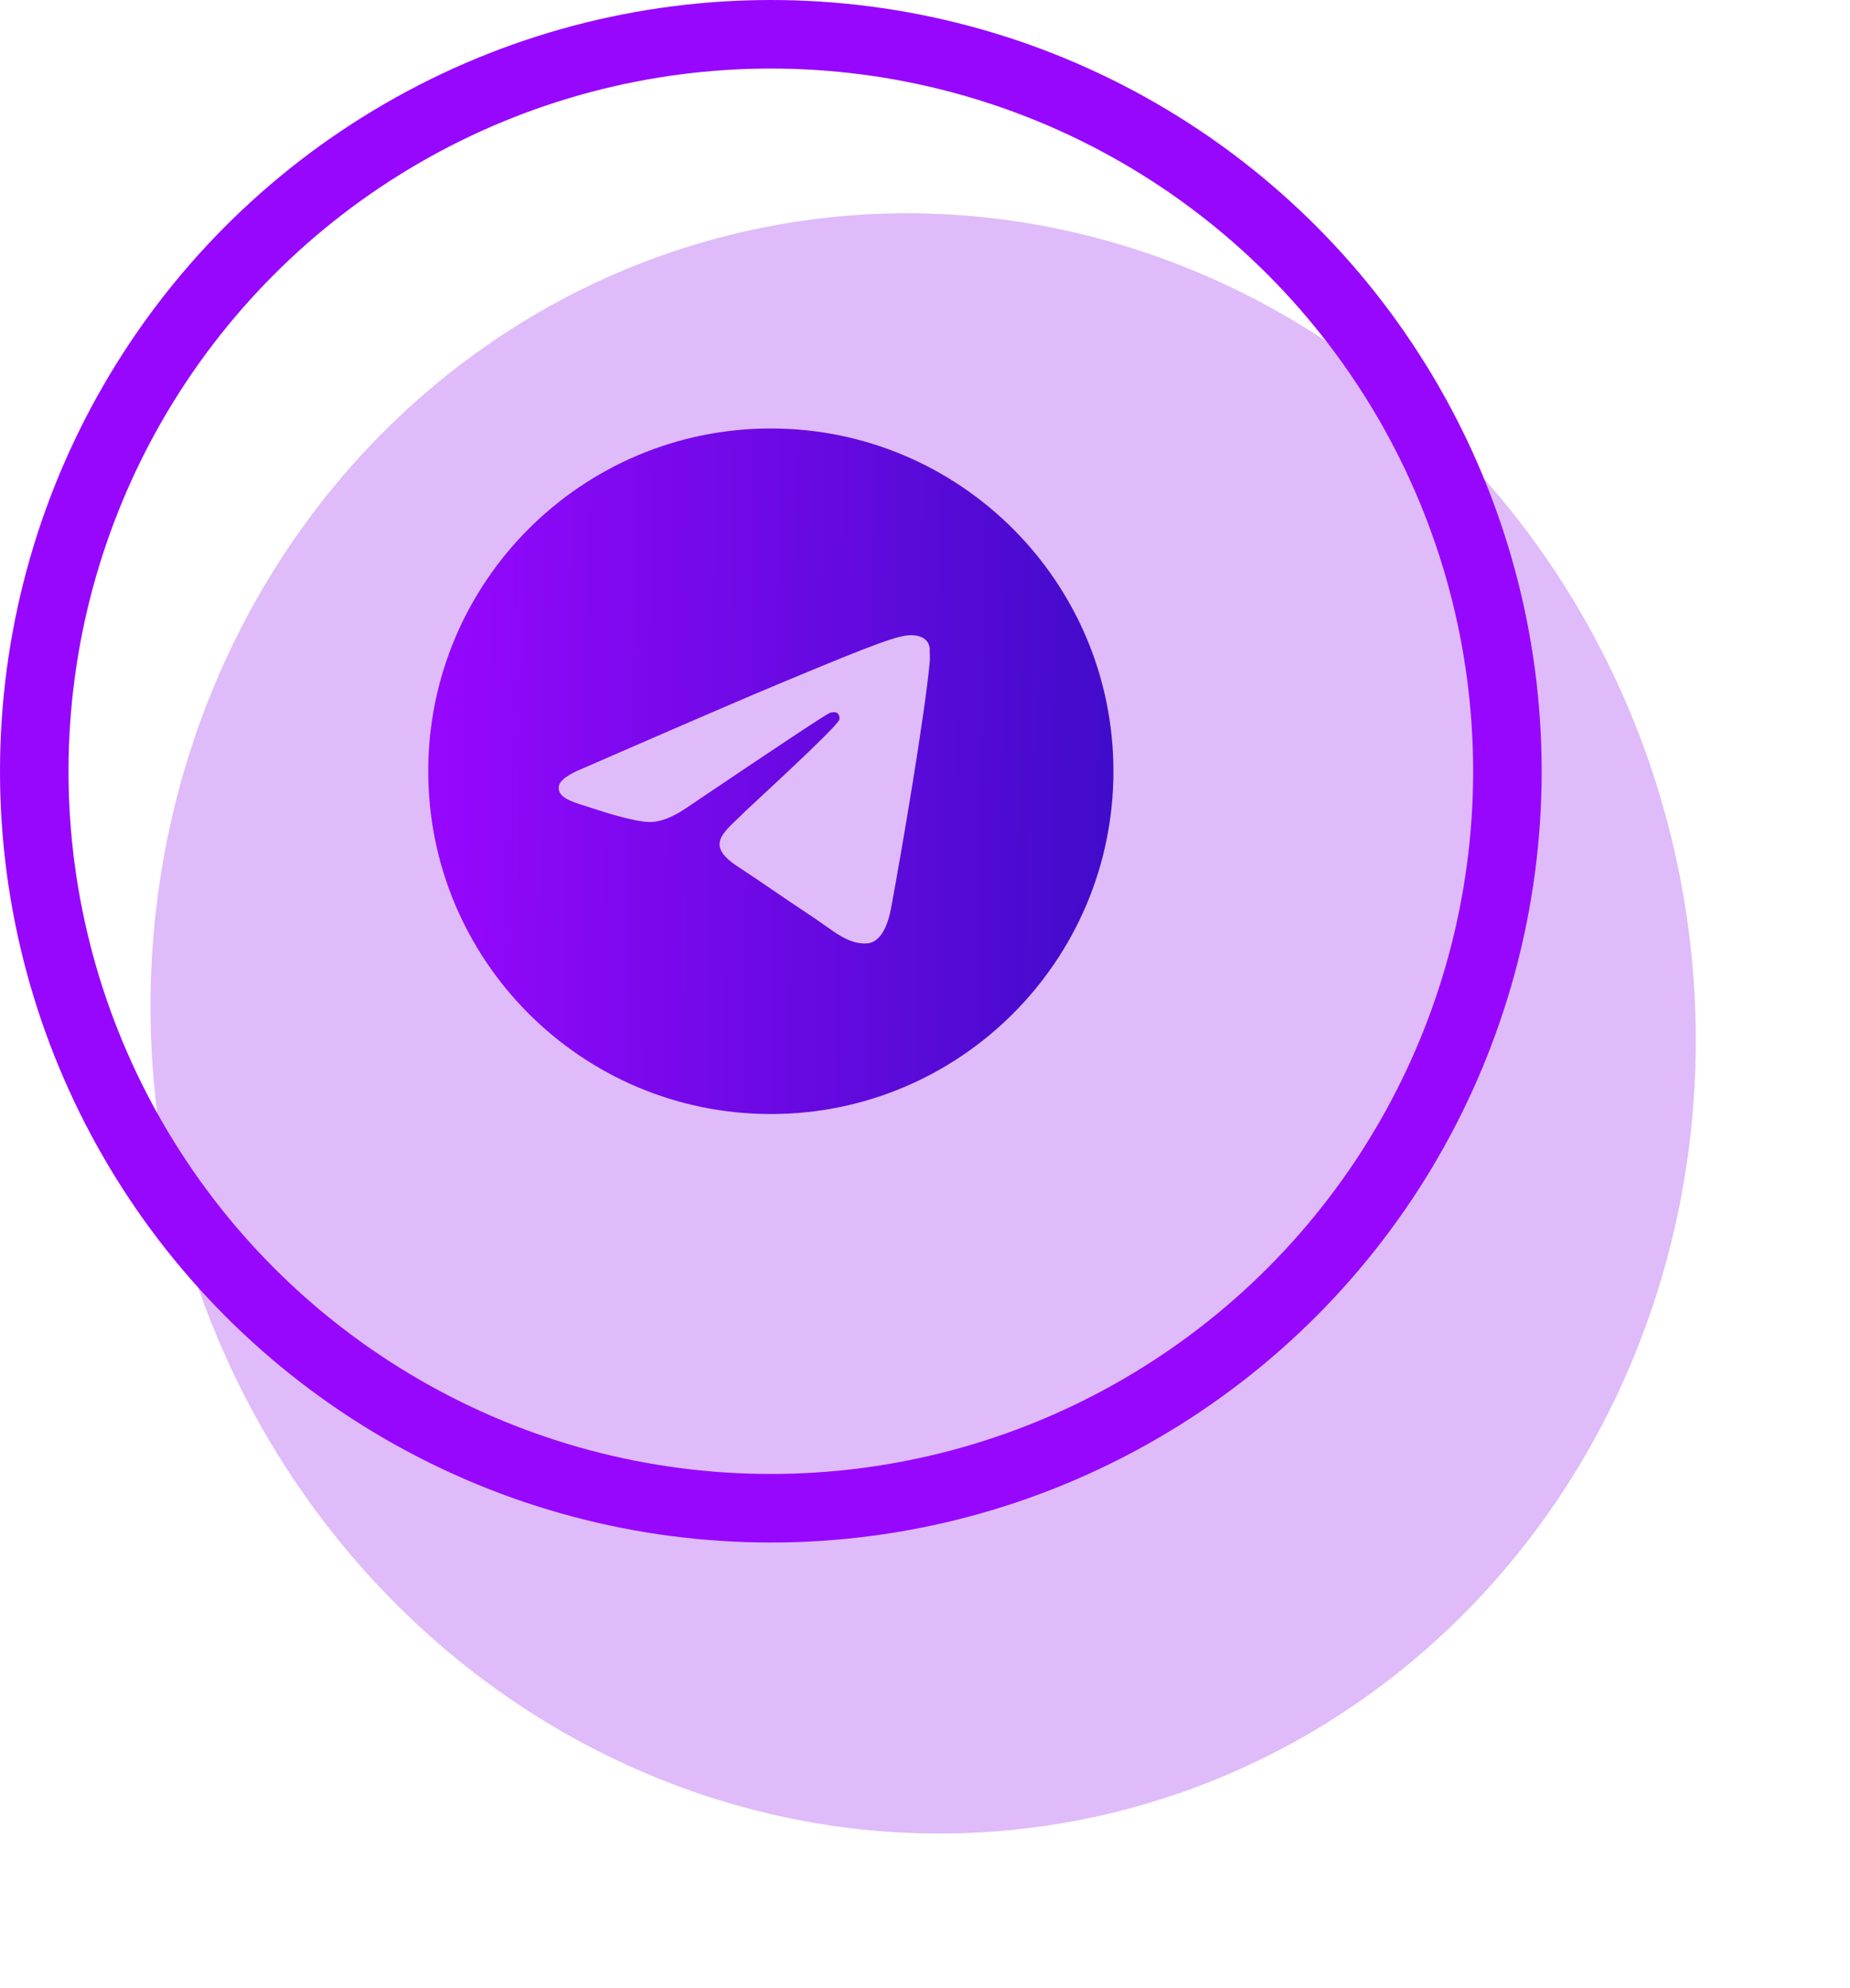 <svg width="54" height="58" viewBox="0 0 54 58" fill="none" xmlns="http://www.w3.org/2000/svg">
<ellipse cx="26.946" cy="29.856" rx="22.5" ry="23.684" transform="rotate(-12.04 26.946 29.856)" fill="#DFBBF9"/>
<circle cx="22.5" cy="22.5" r="21.5" stroke="#9707FE" stroke-width="2"/>
<path d="M22.5 12.5C16.98 12.5 12.5 16.98 12.5 22.5C12.5 28.02 16.98 32.5 22.5 32.5C28.02 32.5 32.5 28.02 32.5 22.5C32.5 16.98 28.02 12.5 22.5 12.5ZM27.14 19.3C26.99 20.88 26.34 24.72 26.01 26.49C25.87 27.24 25.59 27.49 25.33 27.52C24.75 27.57 24.31 27.14 23.75 26.77C22.87 26.19 22.37 25.83 21.52 25.27C20.53 24.62 21.17 24.26 21.74 23.68C21.89 23.53 24.45 21.2 24.5 20.99C24.507 20.958 24.506 20.925 24.497 20.894C24.489 20.862 24.472 20.834 24.45 20.81C24.39 20.76 24.31 20.78 24.24 20.79C24.15 20.81 22.75 21.74 20.02 23.58C19.62 23.85 19.26 23.99 18.94 23.98C18.58 23.97 17.9 23.78 17.39 23.61C16.76 23.41 16.27 23.3 16.31 22.95C16.33 22.77 16.58 22.59 17.05 22.4C19.97 21.13 21.91 20.29 22.88 19.89C25.66 18.73 26.23 18.53 26.61 18.53C26.69 18.53 26.88 18.55 27 18.65C27.1 18.73 27.13 18.84 27.14 18.92C27.13 18.98 27.15 19.16 27.14 19.3Z" fill="url(#paint0_linear_75_883)"/>
<defs>
<linearGradient id="paint0_linear_75_883" x1="12.5" y1="22.318" x2="32.496" y2="22.597" gradientUnits="userSpaceOnUse">
<stop stop-color="#9707FE"/>
<stop offset="1" stop-color="#410BCA"/>
</linearGradient>
</defs>
</svg>
